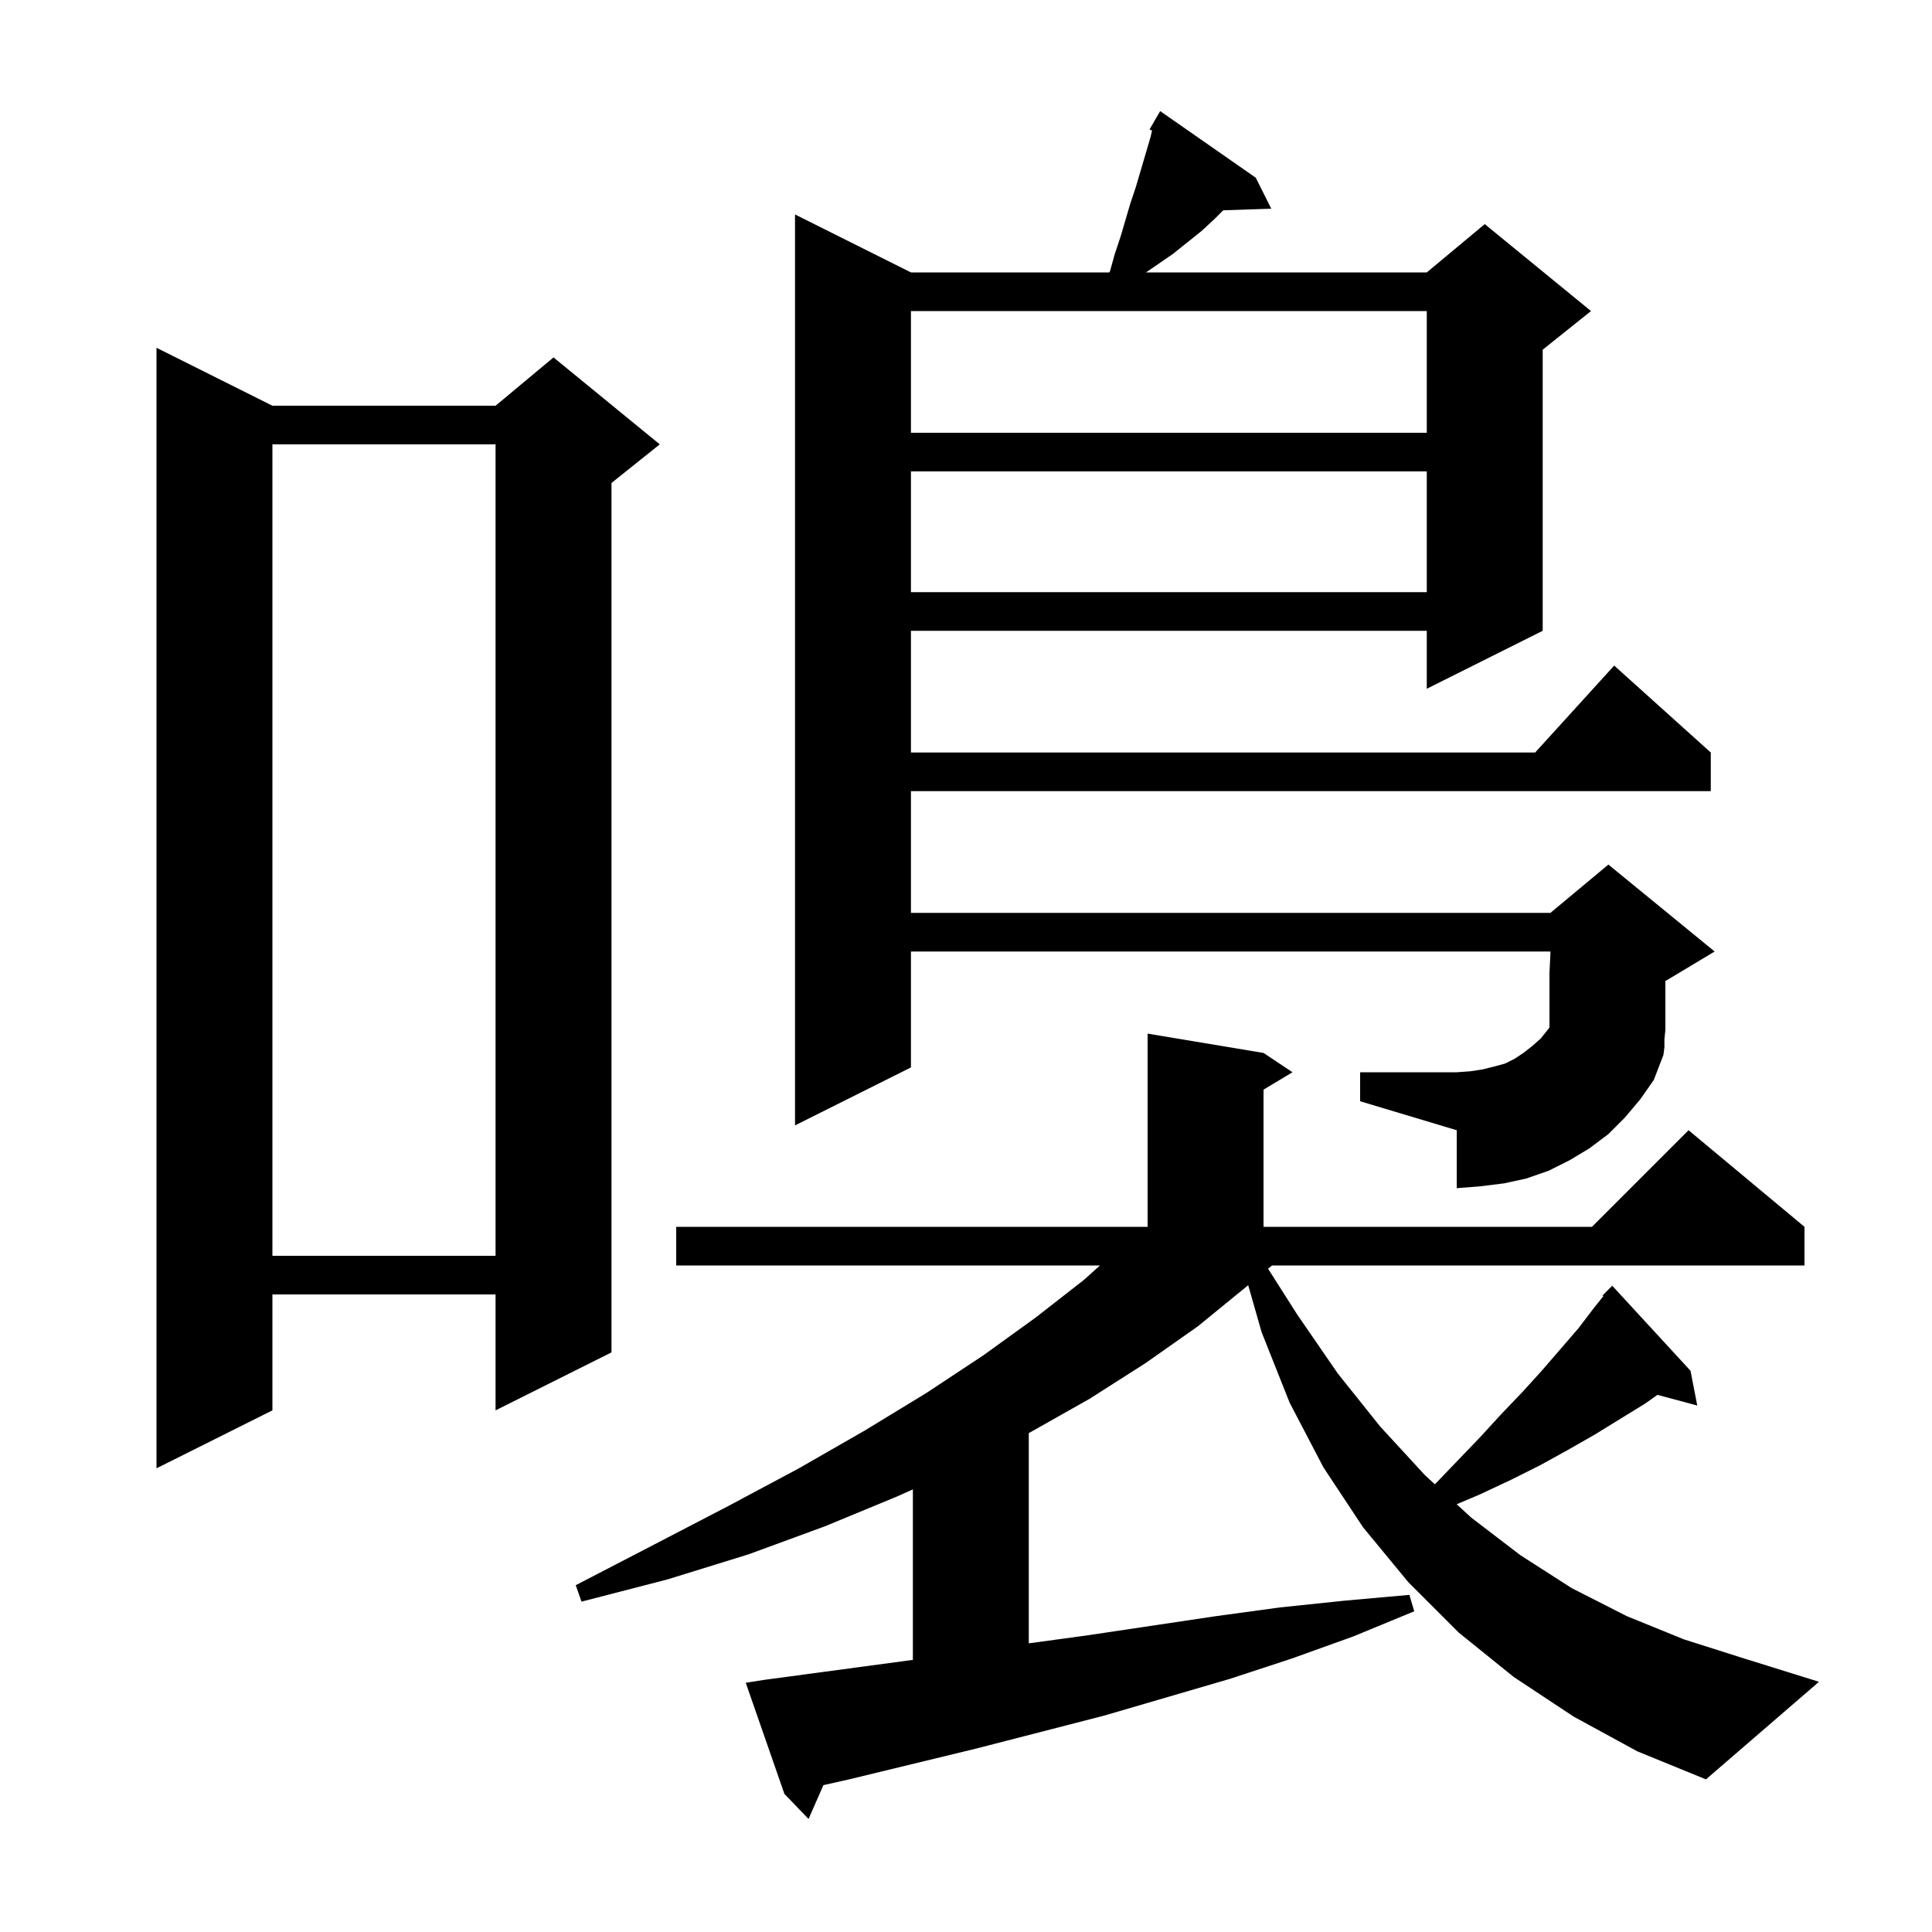 <svg xmlns="http://www.w3.org/2000/svg" xmlns:xlink="http://www.w3.org/1999/xlink" version="1.1" baseProfile="full" viewBox="0 0 200 200" width="200" height="200"><g fill="currentColor"><path d="M 162.9 177.7 L 156.7 173.6 L 151.0 169.0 L 145.8 163.8 L 141.1 158.1 L 137.0 151.9 L 133.5 145.2 L 130.6 137.9 L 129.212 133.042 L 128.9 133.3 L 124.0 137.3 L 118.6 141.1 L 112.8 144.8 L 106.6 148.3 L 106.5 148.352 L 106.5 170.118 L 112.5 169.3 L 125.9 167.3 L 132.5 166.4 L 139.2 165.7 L 145.9 165.1 L 146.4 166.8 L 140.1 169.4 L 133.7 171.7 L 127.3 173.8 L 114.3 177.6 L 101.1 181.0 L 87.9 184.2 L 85.24 184.796 L 83.7 188.3 L 81.2 185.7 L 77.2 174.2 L 79.1 173.9 L 94.5 171.831 L 94.5 154.179 L 92.9 154.9 L 85.4 158.0 L 77.5 160.9 L 69.1 163.5 L 60.2 165.8 L 59.6 164.1 L 67.7 159.9 L 75.4 155.9 L 82.7 152.0 L 89.5 148.1 L 95.9 144.2 L 101.8 140.3 L 107.2 136.4 L 112.2 132.5 L 113.871 131.0 L 70.0 131.0 L 70.0 127.0 L 118.8 127.0 L 118.8 107.0 L 130.8 109.0 L 133.8 111.0 L 130.8 112.8 L 130.8 127.0 L 164.8 127.0 L 174.8 117.0 L 186.8 127.0 L 186.8 131.0 L 131.681 131.0 L 131.271 131.34 L 134.3 136.1 L 138.5 142.2 L 142.9 147.7 L 147.5 152.7 L 148.54 153.654 L 153.2 148.8 L 155.4 146.4 L 157.6 144.1 L 159.6 141.9 L 163.4 137.5 L 165.0 135.4 L 165.983 134.171 L 165.9 134.1 L 166.9 133.1 L 175.0 141.9 L 175.7 145.5 L 171.577 144.396 L 170.3 145.3 L 165.1 148.5 L 162.3 150.1 L 159.4 151.7 L 156.4 153.2 L 153.2 154.7 L 150.795 155.72 L 152.3 157.1 L 157.4 161.0 L 162.7 164.4 L 168.4 167.3 L 174.3 169.7 L 180.6 171.7 L 188.3 174.1 L 176.6 184.2 L 169.5 181.3 Z M 28.2 42.0 L 51.3 42.0 L 57.3 37.0 L 68.3 46.0 L 63.3 50.0 L 63.3 140.0 L 51.3 146.0 L 51.3 134.0 L 28.2 134.0 L 28.2 146.0 L 16.2 152.0 L 16.2 36.0 Z M 28.2 46.0 L 28.2 130.0 L 51.3 130.0 L 51.3 46.0 Z M 168.2 115.7 L 166.5 117.4 L 164.5 118.9 L 162.5 120.1 L 160.3 121.2 L 158.0 122.0 L 155.7 122.5 L 153.3 122.8 L 150.8 123.0 L 150.8 117.0 L 140.8 114.0 L 140.8 111.0 L 150.8 111.0 L 152.2 110.9 L 153.5 110.7 L 154.7 110.4 L 155.8 110.1 L 156.8 109.6 L 157.7 109.0 L 158.6 108.3 L 159.5 107.5 L 160.3 106.5 L 160.388 106.382 L 160.4 106.3 L 160.4 100.7 L 160.5 98.7 L 160.5 98.5 L 94.3 98.5 L 94.3 110.5 L 82.3 116.5 L 82.3 22.2 L 94.3 28.2 L 114.833 28.2 L 114.9 28.1 L 115.4 26.3 L 116.0 24.5 L 117.0 21.1 L 117.6 19.3 L 119.1 14.2 L 119.26 13.518 L 119.0 13.4 L 119.486 12.561 L 119.5 12.5 L 119.516 12.509 L 120.1 11.5 L 130.0 18.4 L 131.6 21.6 L 126.629 21.771 L 125.8 22.6 L 124.4 23.9 L 121.4 26.3 L 118.636 28.2 L 147.7 28.2 L 153.7 23.2 L 164.7 32.2 L 159.7 36.2 L 159.7 65.3 L 147.7 71.3 L 147.7 65.3 L 94.3 65.3 L 94.3 77.9 L 158.918 77.9 L 167.1 68.9 L 177.1 77.9 L 177.1 81.9 L 94.3 81.9 L 94.3 94.5 L 160.5 94.5 L 166.5 89.5 L 177.5 98.5 L 172.5 101.5 L 172.4 101.542 L 172.4 106.6 L 172.3 107.6 L 172.3 108.4 L 172.2 109.2 L 171.2 111.8 L 169.8 113.8 Z M 94.3 48.8 L 94.3 61.3 L 147.7 61.3 L 147.7 48.8 Z M 94.3 32.2 L 94.3 44.8 L 147.7 44.8 L 147.7 32.2 Z "/></g></svg>